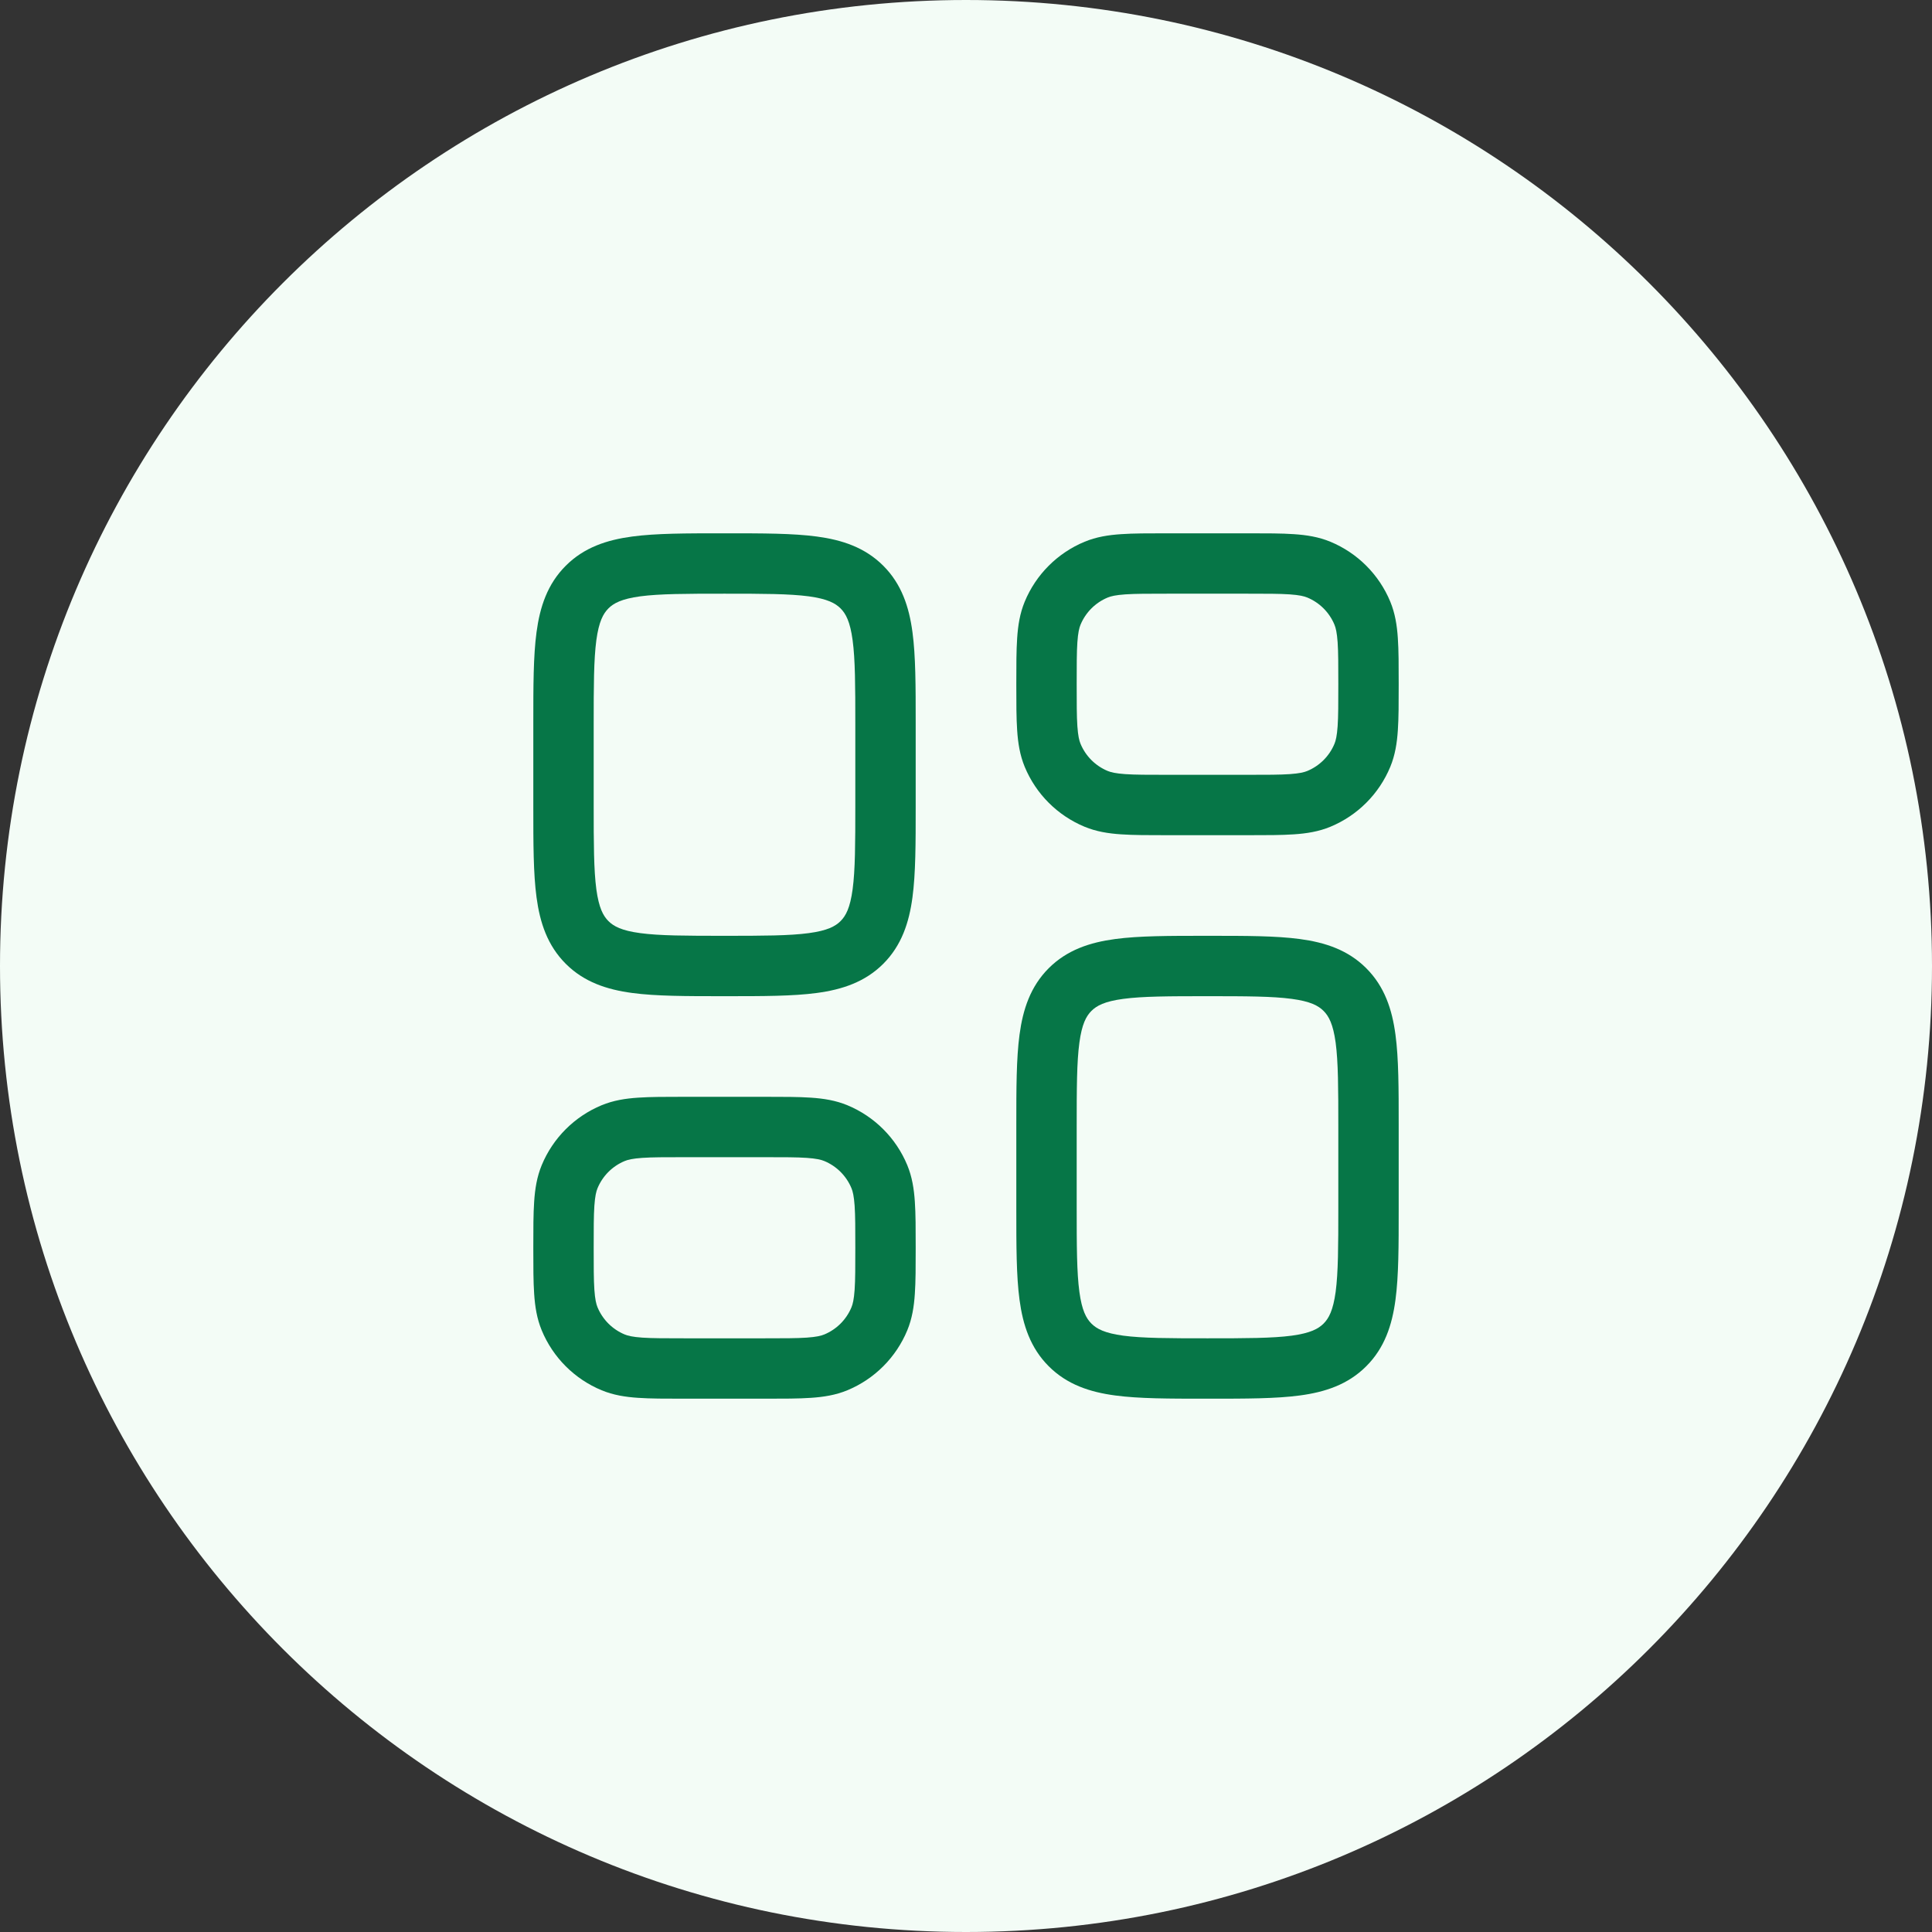 <svg width="48" height="48" viewBox="0 0 48 48" fill="none" xmlns="http://www.w3.org/2000/svg">
<rect x="0" y="0" width="48" height="48" fill="#333333" stroke="none"/>
<path d="M0 24C0 10.745 10.745 0 24 0V0C37.255 0 48 10.745 48 24V24C48 37.255 37.255 48 24 48V48C10.745 48 0 37.255 0 24V24Z" fill="#F3FCF6"/>
<path fill-rule="evenodd" clip-rule="evenodd" d="M18.052 13.25H17.948C17.049 13.25 16.3 13.25 15.706 13.33C15.078 13.414 14.511 13.6 14.056 14.056C13.6 14.511 13.414 15.078 13.33 15.706C13.25 16.3 13.25 17.049 13.25 17.948V20.052C13.25 20.951 13.25 21.7 13.33 22.294C13.414 22.922 13.6 23.489 14.056 23.945C14.511 24.4 15.078 24.586 15.706 24.67C16.3 24.75 17.049 24.75 17.948 24.75H18.052C18.951 24.75 19.7 24.75 20.294 24.67C20.922 24.586 21.489 24.4 21.945 23.945C22.4 23.489 22.586 22.922 22.67 22.294C22.75 21.7 22.75 20.951 22.75 20.052V17.948C22.75 17.049 22.75 16.3 22.67 15.706C22.586 15.078 22.4 14.511 21.945 14.056C21.489 13.6 20.922 13.414 20.294 13.33C19.7 13.25 18.951 13.25 18.052 13.25ZM15.116 15.116C15.246 14.986 15.444 14.879 15.905 14.816C16.388 14.752 17.036 14.75 18 14.75C18.964 14.75 19.612 14.752 20.095 14.816C20.556 14.879 20.754 14.986 20.884 15.116C21.014 15.246 21.121 15.444 21.183 15.905C21.248 16.388 21.25 17.036 21.25 18V20C21.25 20.964 21.248 21.612 21.183 22.095C21.121 22.556 21.014 22.754 20.884 22.884C20.754 23.014 20.556 23.121 20.095 23.183C19.612 23.248 18.964 23.25 18 23.25C17.036 23.25 16.388 23.248 15.905 23.183C15.444 23.121 15.246 23.014 15.116 22.884C14.986 22.754 14.879 22.556 14.816 22.095C14.752 21.612 14.75 20.964 14.75 20V18C14.75 17.036 14.752 16.388 14.816 15.905C14.879 15.444 14.986 15.246 15.116 15.116Z" fill="#067647"/>
<path fill-rule="evenodd" clip-rule="evenodd" d="M19.025 27.25H16.975C16.53 27.25 16.159 27.25 15.855 27.271C15.537 27.292 15.238 27.339 14.948 27.459C14.274 27.738 13.738 28.274 13.459 28.948C13.339 29.238 13.292 29.538 13.271 29.855C13.25 30.159 13.25 30.53 13.25 30.975V31.025C13.25 31.47 13.25 31.841 13.271 32.145C13.292 32.462 13.339 32.762 13.459 33.052C13.738 33.726 14.274 34.262 14.948 34.541C15.238 34.661 15.537 34.708 15.855 34.729C16.159 34.75 16.53 34.75 16.975 34.75H19.025C19.47 34.75 19.841 34.75 20.145 34.729C20.462 34.708 20.762 34.661 21.052 34.541C21.726 34.262 22.262 33.726 22.541 33.052C22.661 32.762 22.708 32.462 22.729 32.145C22.75 31.841 22.75 31.47 22.75 31.025V30.975C22.75 30.53 22.75 30.159 22.729 29.855C22.708 29.538 22.661 29.238 22.541 28.948C22.262 28.274 21.726 27.738 21.052 27.459C20.762 27.339 20.462 27.292 20.145 27.271C19.841 27.25 19.47 27.25 19.025 27.25ZM15.522 28.845C15.599 28.813 15.716 28.784 15.957 28.767C16.204 28.75 16.524 28.75 17 28.75H19C19.476 28.75 19.796 28.75 20.043 28.767C20.284 28.784 20.401 28.813 20.478 28.845C20.785 28.972 21.028 29.215 21.155 29.522C21.187 29.599 21.216 29.716 21.233 29.957C21.25 30.204 21.25 30.524 21.25 31C21.25 31.476 21.25 31.796 21.233 32.043C21.216 32.284 21.187 32.401 21.155 32.478C21.028 32.785 20.785 33.028 20.478 33.155C20.401 33.187 20.284 33.216 20.043 33.233C19.796 33.25 19.476 33.25 19 33.25H17C16.524 33.25 16.204 33.25 15.957 33.233C15.716 33.216 15.599 33.187 15.522 33.155C15.215 33.028 14.972 32.785 14.845 32.478C14.813 32.401 14.784 32.284 14.767 32.043C14.75 31.796 14.75 31.476 14.75 31C14.75 30.524 14.75 30.204 14.767 29.957C14.784 29.716 14.813 29.599 14.845 29.522C14.972 29.215 15.215 28.972 15.522 28.845Z" fill="#067647"/>
<path fill-rule="evenodd" clip-rule="evenodd" d="M29.948 23.25H30.052C30.951 23.25 31.7 23.25 32.294 23.33C32.922 23.414 33.489 23.6 33.944 24.055C34.4 24.511 34.586 25.078 34.67 25.706C34.75 26.3 34.75 27.049 34.75 27.948V30.052C34.75 30.95 34.75 31.7 34.67 32.294C34.586 32.922 34.4 33.489 33.944 33.944C33.489 34.4 32.922 34.586 32.294 34.67C31.7 34.75 30.951 34.75 30.052 34.75H29.948C29.05 34.75 28.3 34.75 27.706 34.67C27.078 34.586 26.511 34.4 26.055 33.944C25.6 33.489 25.414 32.922 25.33 32.294C25.25 31.7 25.25 30.951 25.25 30.052V27.948C25.25 27.049 25.25 26.3 25.33 25.706C25.414 25.078 25.6 24.511 26.055 24.055C26.511 23.6 27.078 23.414 27.706 23.33C28.3 23.25 29.049 23.25 29.948 23.25ZM27.905 24.817C27.444 24.879 27.246 24.986 27.116 25.116C26.986 25.246 26.879 25.444 26.817 25.905C26.752 26.388 26.75 27.036 26.75 28V30C26.75 30.964 26.752 31.612 26.817 32.095C26.879 32.556 26.986 32.754 27.116 32.884C27.246 33.014 27.444 33.121 27.905 33.184C28.388 33.248 29.036 33.25 30 33.25C30.964 33.25 31.612 33.248 32.095 33.184C32.556 33.121 32.754 33.014 32.884 32.884C33.014 32.754 33.121 32.556 33.184 32.095C33.248 31.612 33.25 30.964 33.25 30V28C33.25 27.036 33.248 26.388 33.184 25.905C33.121 25.444 33.014 25.246 32.884 25.116C32.754 24.986 32.556 24.879 32.095 24.817C31.612 24.752 30.964 24.75 30 24.75C29.036 24.75 28.388 24.752 27.905 24.817Z" fill="#067647"/>
<path fill-rule="evenodd" clip-rule="evenodd" d="M31.025 13.25H28.975C28.53 13.25 28.159 13.25 27.855 13.271C27.538 13.292 27.238 13.339 26.948 13.459C26.274 13.738 25.738 14.274 25.459 14.948C25.339 15.238 25.292 15.537 25.271 15.855C25.25 16.159 25.25 16.53 25.25 16.975V17.025C25.25 17.47 25.25 17.841 25.271 18.145C25.292 18.462 25.339 18.762 25.459 19.052C25.738 19.726 26.274 20.262 26.948 20.541C27.238 20.661 27.538 20.708 27.855 20.729C28.159 20.75 28.53 20.75 28.975 20.75H31.025C31.47 20.75 31.841 20.75 32.145 20.729C32.462 20.708 32.762 20.661 33.052 20.541C33.726 20.262 34.262 19.726 34.541 19.052C34.661 18.762 34.708 18.462 34.729 18.145C34.75 17.841 34.75 17.47 34.75 17.025V16.975C34.75 16.53 34.75 16.159 34.729 15.855C34.708 15.537 34.661 15.238 34.541 14.948C34.262 14.274 33.726 13.738 33.052 13.459C32.762 13.339 32.462 13.292 32.145 13.271C31.841 13.25 31.47 13.25 31.025 13.25ZM27.522 14.845C27.599 14.813 27.716 14.784 27.957 14.767C28.204 14.75 28.524 14.75 29 14.75H31C31.476 14.75 31.796 14.75 32.043 14.767C32.284 14.784 32.401 14.813 32.478 14.845C32.785 14.972 33.028 15.215 33.155 15.522C33.187 15.599 33.216 15.716 33.233 15.957C33.25 16.204 33.25 16.524 33.25 17C33.25 17.476 33.25 17.796 33.233 18.043C33.216 18.284 33.187 18.401 33.155 18.478C33.028 18.785 32.785 19.028 32.478 19.155C32.401 19.187 32.284 19.216 32.043 19.233C31.796 19.25 31.476 19.25 31 19.25H29C28.524 19.25 28.204 19.25 27.957 19.233C27.716 19.216 27.599 19.187 27.522 19.155C27.215 19.028 26.972 18.785 26.845 18.478C26.813 18.401 26.784 18.284 26.767 18.043C26.75 17.796 26.75 17.476 26.75 17C26.75 16.524 26.75 16.204 26.767 15.957C26.784 15.716 26.813 15.599 26.845 15.522C26.972 15.215 27.215 14.972 27.522 14.845Z" fill="#067647"/>
</svg>
